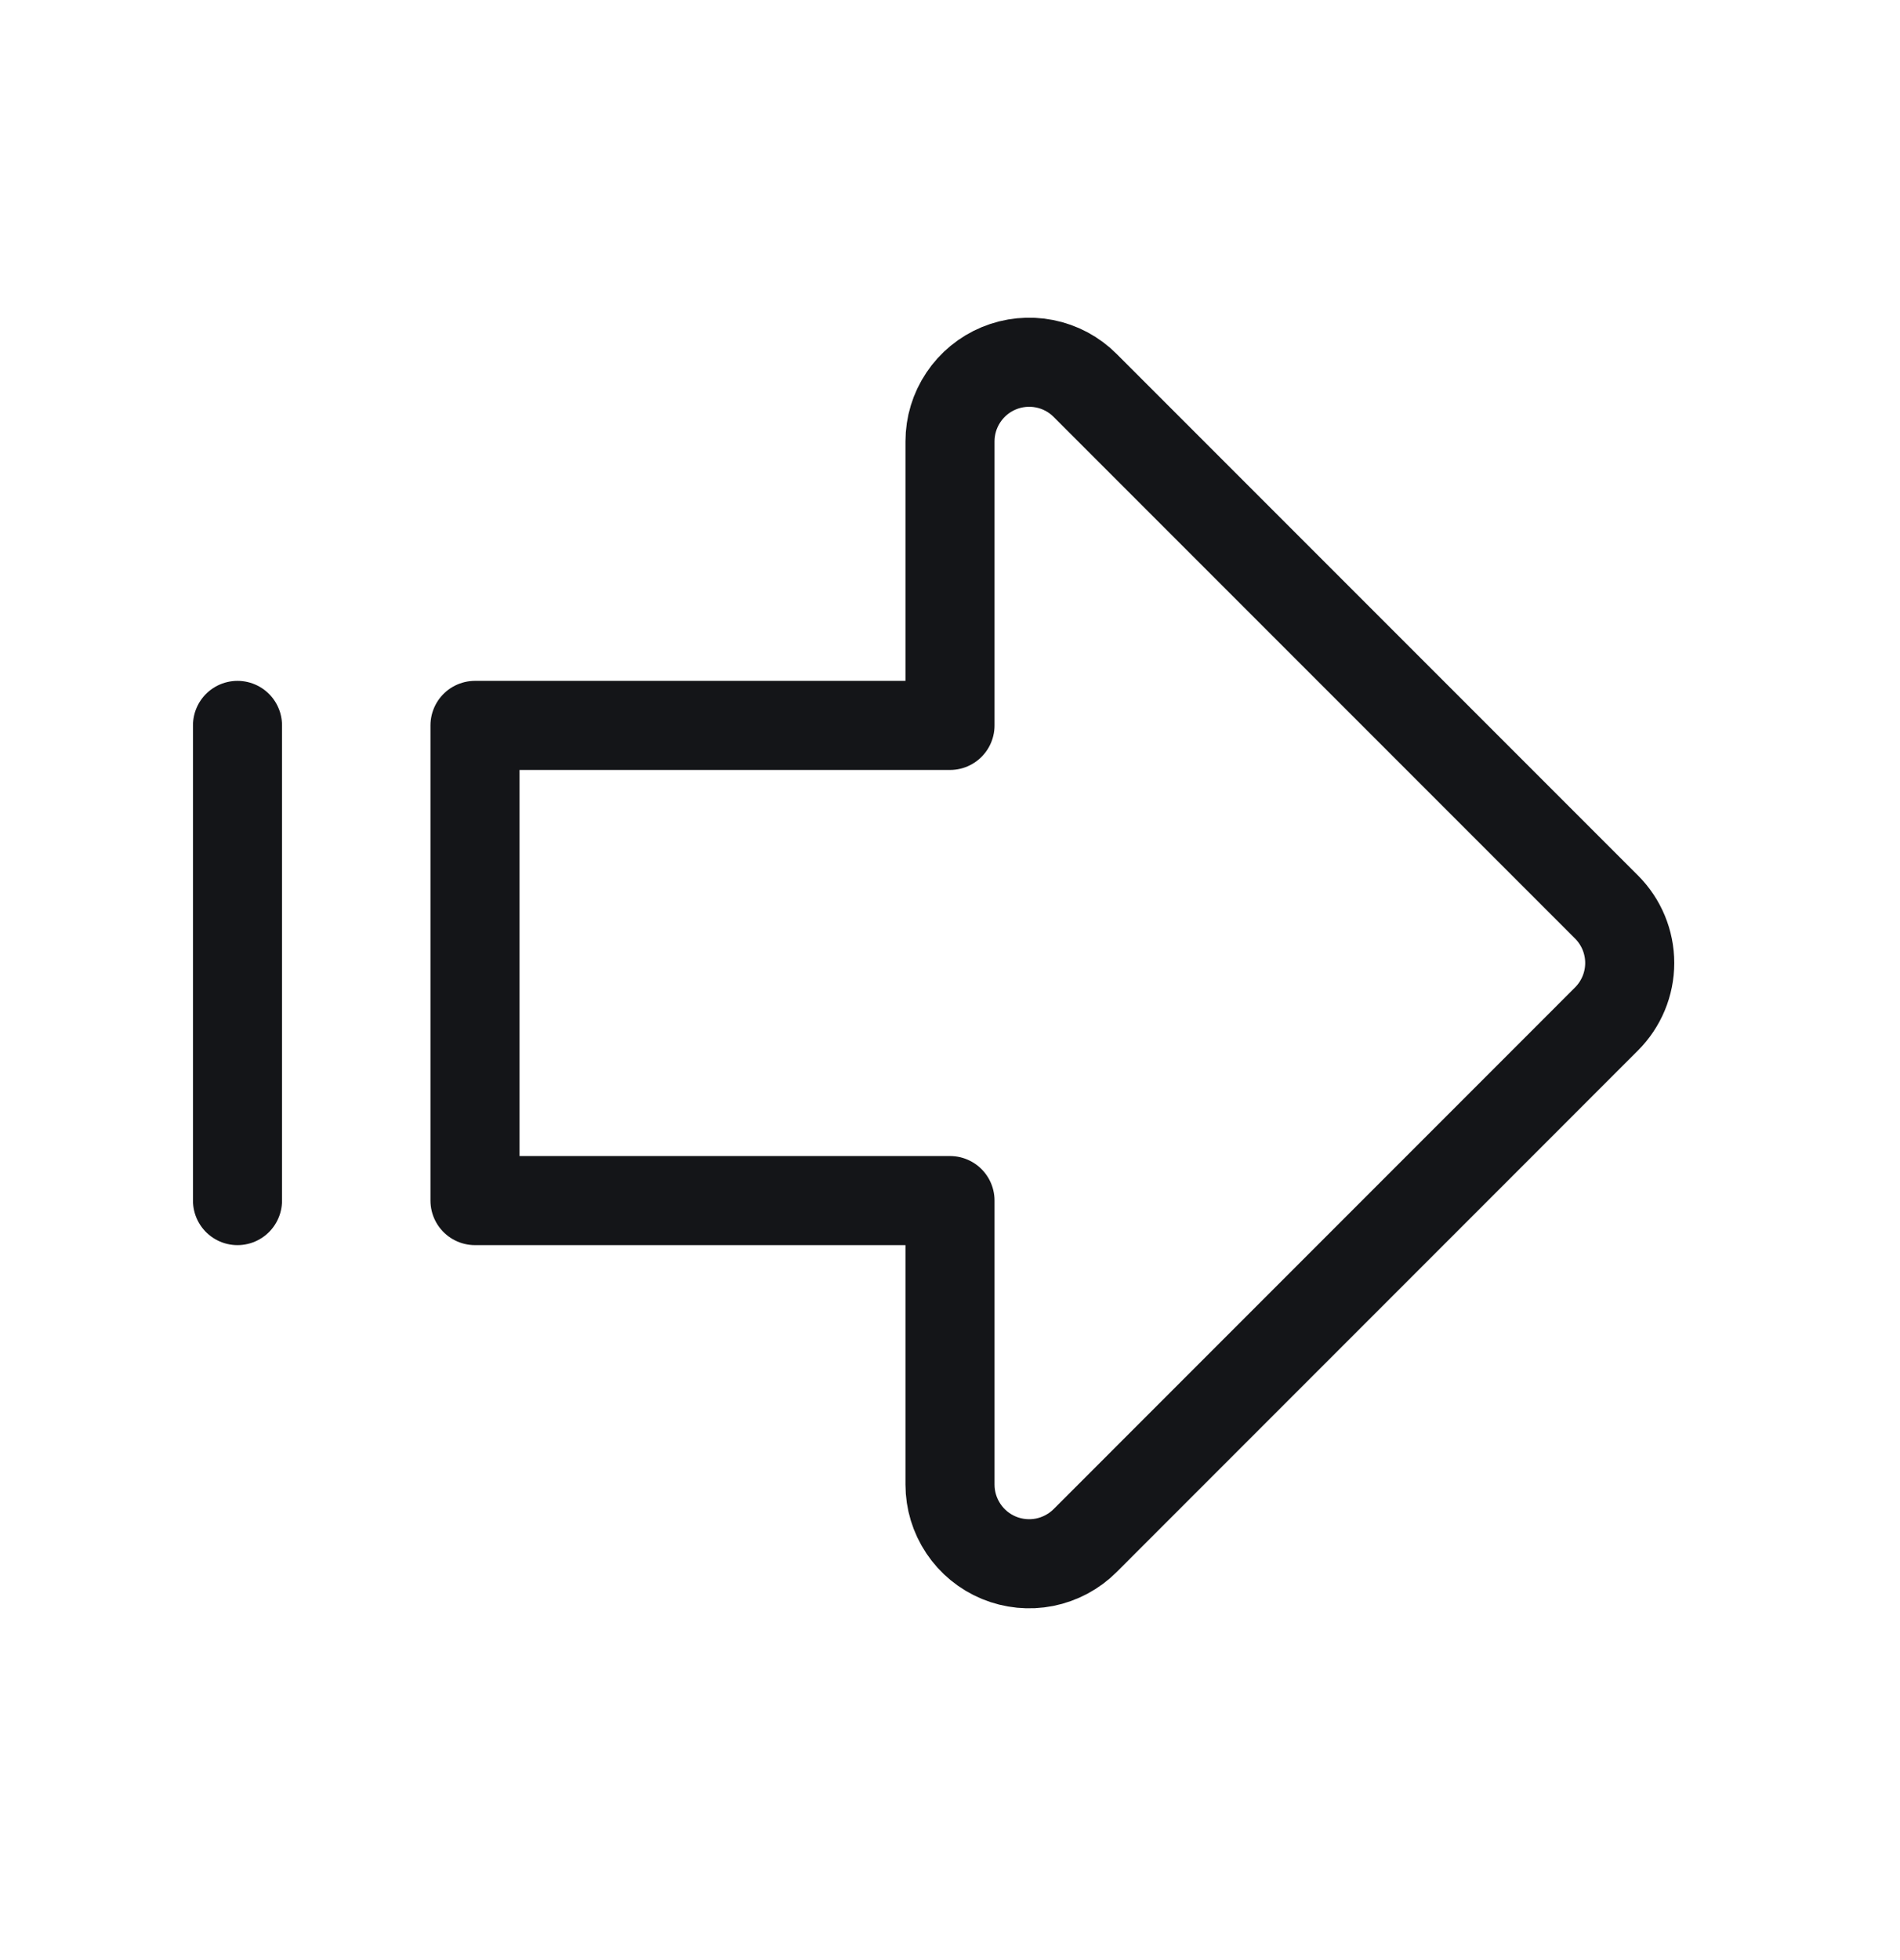 <svg width="32" height="33" viewBox="0 0 32 33" fill="none" xmlns="http://www.w3.org/2000/svg">
<path d="M4 12.213L4 20.213M16 12.213V7.431C16 7.168 16.078 6.91 16.225 6.691C16.371 6.472 16.579 6.301 16.823 6.2C17.067 6.099 17.335 6.073 17.593 6.124C17.852 6.175 18.09 6.302 18.276 6.489L27.057 15.27C27.307 15.52 27.448 15.859 27.448 16.213C27.448 16.566 27.307 16.905 27.057 17.155L18.276 25.937C18.09 26.123 17.852 26.25 17.593 26.302C17.335 26.353 17.067 26.327 16.823 26.226C16.579 26.125 16.371 25.954 16.225 25.735C16.078 25.515 16 25.258 16 24.994V20.213H8V12.213H16Z" stroke="#141518" stroke-width="1.5" stroke-linecap="round" stroke-linejoin="round"/>
</svg>
